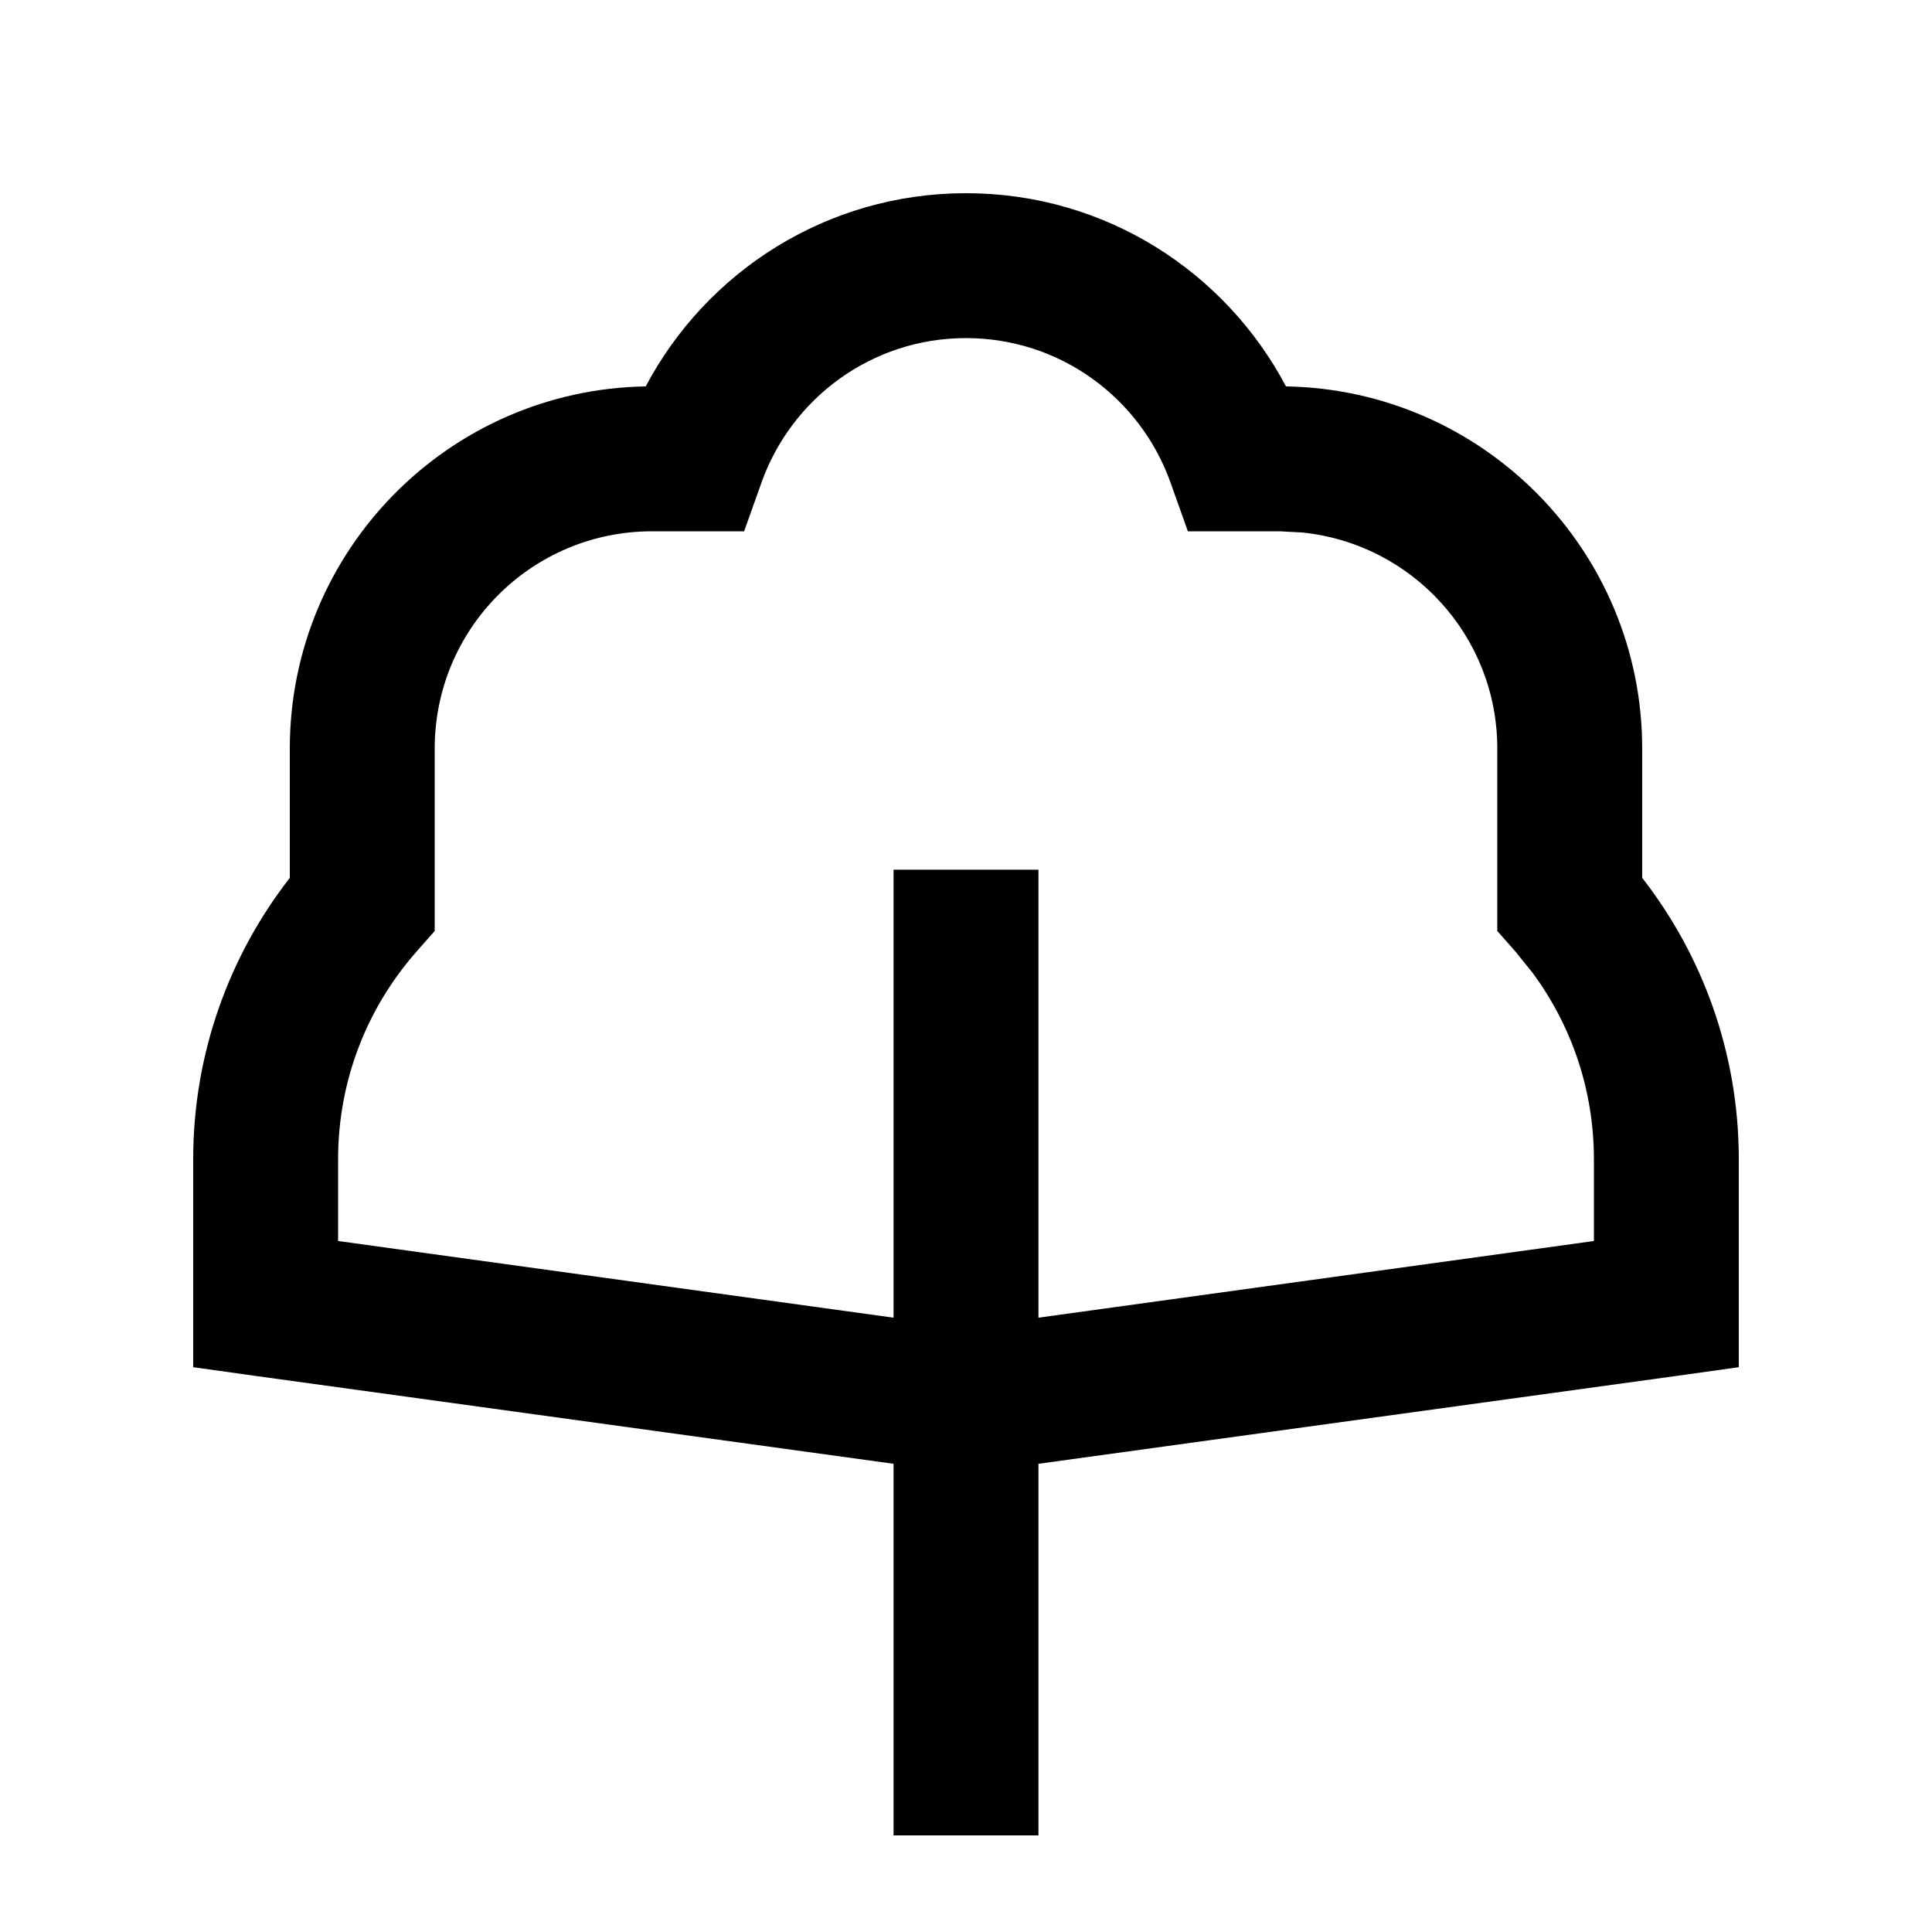 <svg xmlns="http://www.w3.org/2000/svg" viewBox="0 0 640 640"><!--! Font Awesome Pro 7.1.0 by @fontawesome - https://fontawesome.com License - https://fontawesome.com/license (Commercial License) Copyright 2025 Fonticons, Inc. --><path fill="currentColor" d="M320 64C366.1 64 405.9 90 426 128C491.3 129.1 544 182.4 544 248L544 290.8C564 316.5 576 348.9 576 384L576 452.9L555.3 455.8L344 484.9L344 608L296 608L296 484.9L84.7 455.8L64 452.9L64 384C64 348.9 76 316.5 96 290.8L96 248C96 182.4 148.6 129.1 213.9 128C234 90 273.9 64 320 64zM320 112C288.7 112 262.1 132 252.2 160L246.5 176L216 176C176.2 176 144 208.2 144 248L144 308.4L138 315.2C121.8 333.6 112 357.6 112 384L112 411.1L296 436.5L296 288.1L344 288.1L344 436.5L528 411.1L528 384C528 360.9 520.5 339.7 507.8 322.4L502 315.2L496 308.4L496 248C496 210.7 467.7 180.1 431.4 176.4L424 176L393.5 176L387.8 160C377.9 132 351.3 112 320 112z"/></svg>